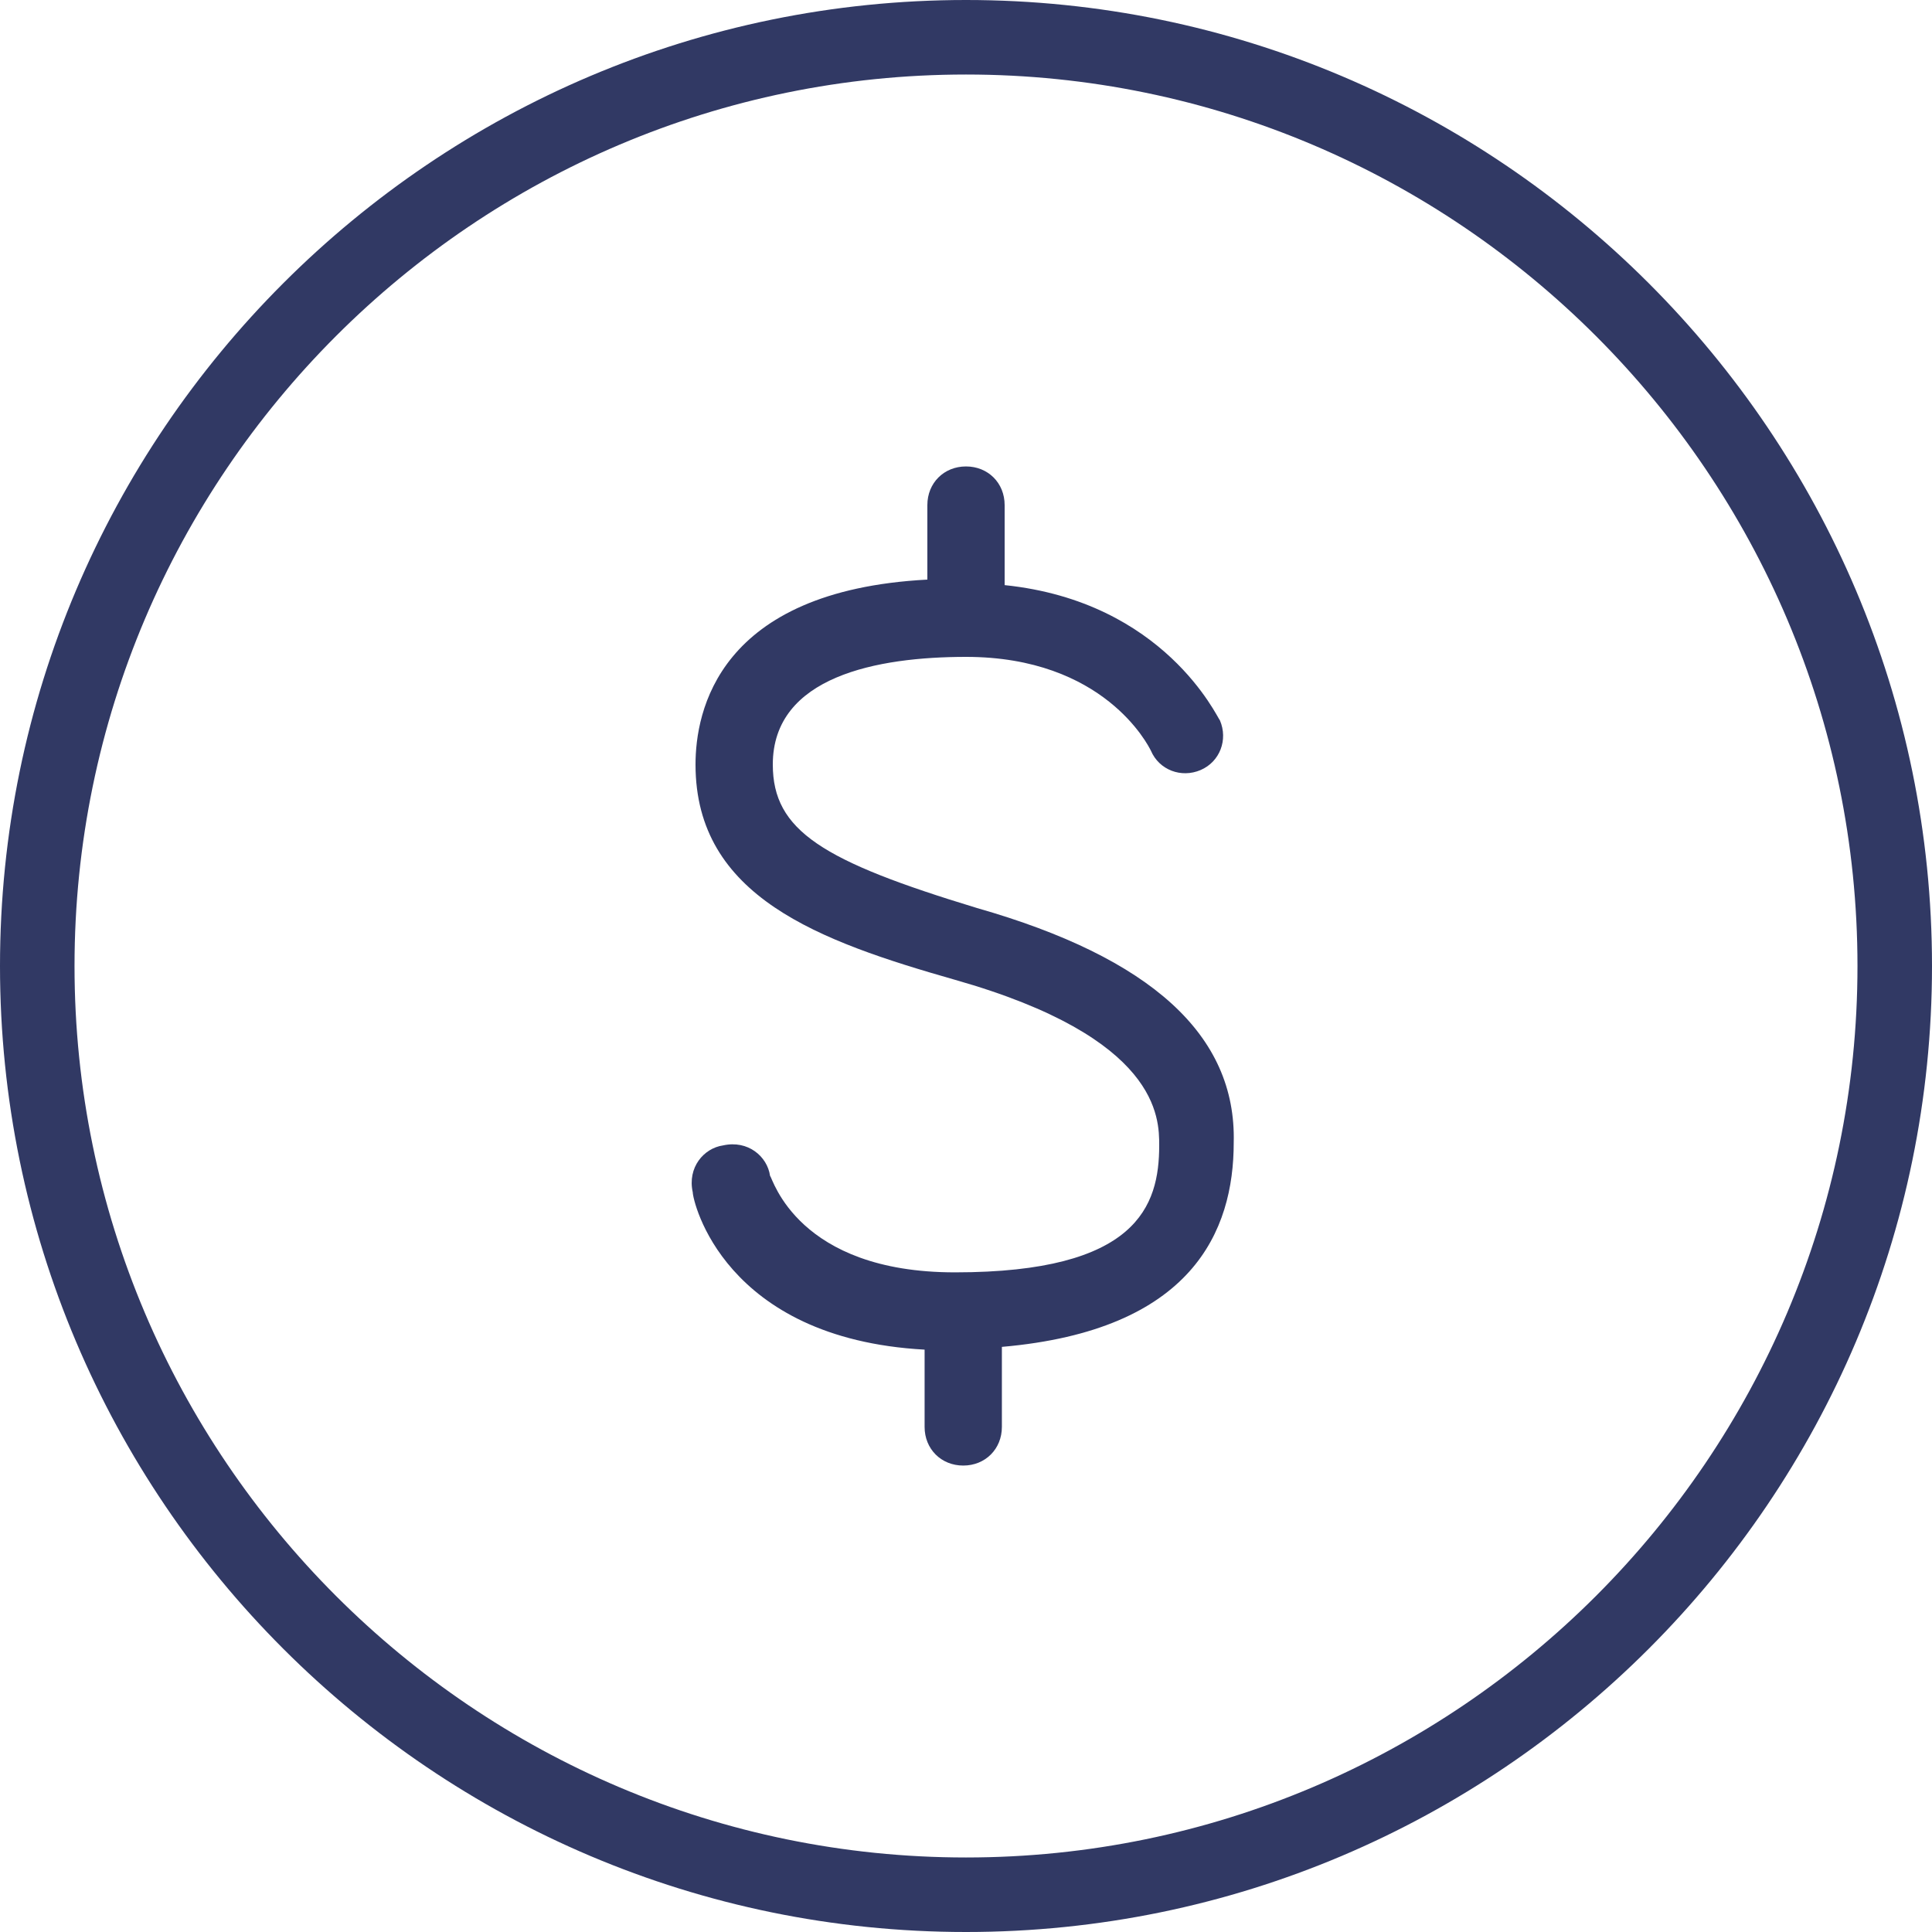<?xml version="1.0" encoding="utf-8"?>
<!-- Generator: Adobe Illustrator 24.0.1, SVG Export Plug-In . SVG Version: 6.00 Build 0)  -->
<svg version="1.1" id="_x31_601308884" xmlns="http://www.w3.org/2000/svg" xmlns:xlink="http://www.w3.org/1999/xlink" x="0px"
	 y="0px" viewBox="0 0 70 70" style="enable-background:new 0 0 70 70;" xml:space="preserve">
<style type="text/css">
	.st0{fill:#313964;}
</style>
<g>
	<path class="st0" d="M35,0C15.7,0,0,15.7,0,35s15.7,35,35,35s35-15.7,35-35S54.3,0,35,0z M35,67.3C17.2,67.3,2.7,52.8,2.7,35
		S17.2,2.7,35,2.7S67.3,17.2,67.3,35S52.8,67.3,35,67.3z"/>
	<path class="st0" d="M35.4,32.9c-5.6-1.7-7.4-2.8-7.4-5.2c0-3.2,3.8-3.9,7-3.9c5,0,6.6,3.2,6.7,3.4c0.3,0.7,1.1,1,1.8,0.7
		c0.7-0.3,1-1.1,0.7-1.8c-0.1-0.1-2-4.3-7.8-4.9v-2.9c0-0.8-0.6-1.4-1.4-1.4s-1.4,0.6-1.4,1.4V21c-7.6,0.4-8.4,4.8-8.4,6.7
		c0,4.8,4.5,6.4,9.4,7.8c7.4,2.1,7.4,5,7.4,6c0,2.2-0.8,4.6-7.4,4.6c-5.7,0-6.6-3.4-6.7-3.5c-0.1-0.7-0.8-1.3-1.7-1.1
		c-0.7,0.1-1.3,0.8-1.1,1.7c0,0.3,1.1,5.3,8.4,5.7v2.8c0,0.8,0.6,1.4,1.4,1.4c0.8,0,1.4-0.6,1.4-1.4v-2.9c6.9-0.6,8.4-4.2,8.4-7.4
		C44.8,37.5,41.7,34.7,35.4,32.9z"/>
</g>
</svg>
